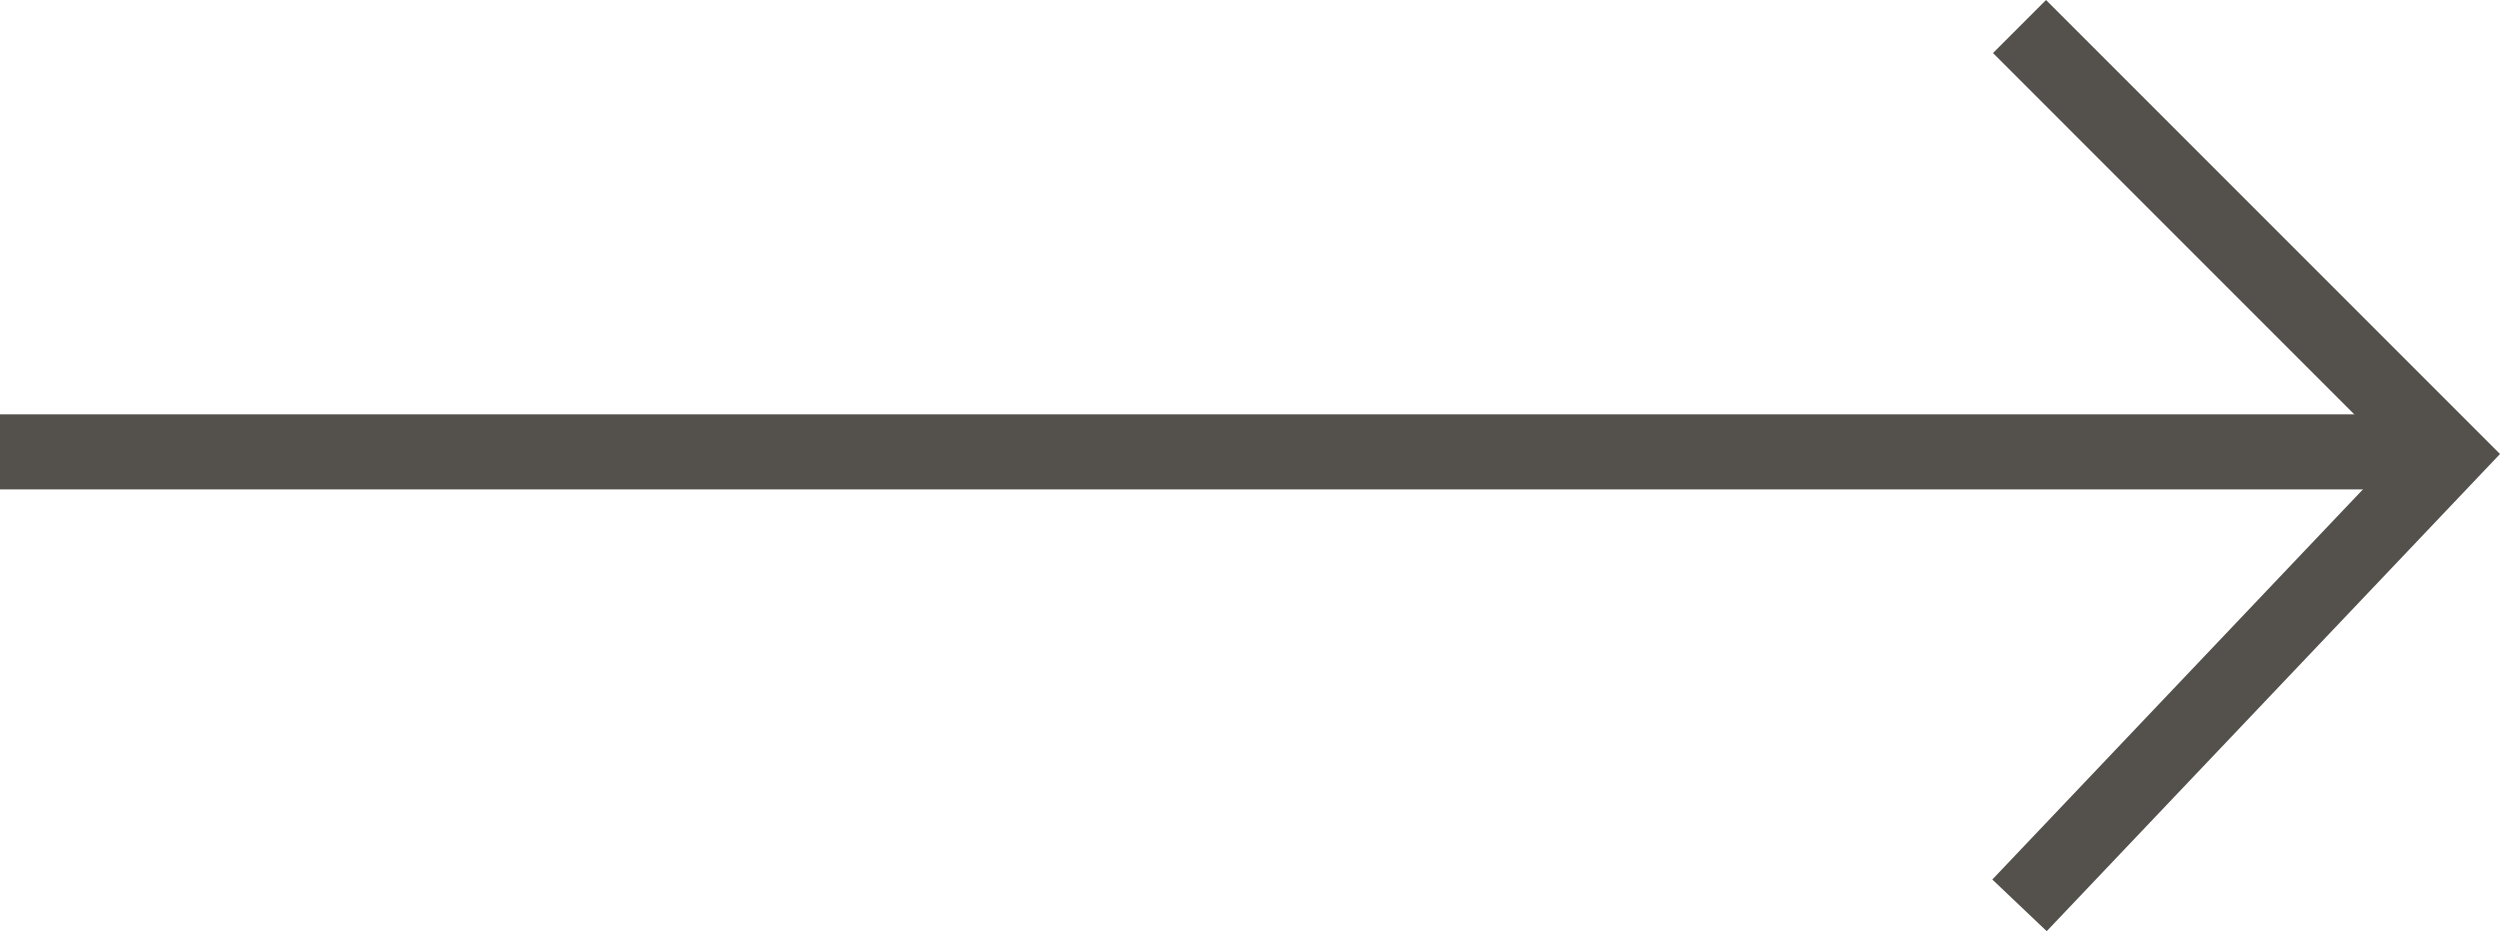 <svg xmlns="http://www.w3.org/2000/svg" viewBox="0 0 66.646 24.824">
  <defs>
    <style>
      .cls-1 {
        fill: none;
        stroke: #54514d;
        stroke-width: 2px;
      }
    </style>
  </defs>
  <g id="Gruppe_494" data-name="Gruppe 494" transform="translate(-1247.375 -636.204)">
    <g id="Gruppe_291" data-name="Gruppe 291" transform="translate(759.281 1338.464) rotate(-90)">
      <path id="Pfad_355" data-name="Pfad 355" class="cls-1" d="M7035.749,2765.5l12.014,11.413,11.414-11.413" transform="translate(-6357.624 -2223.569)"/>
      <path id="Pfad_356" data-name="Pfad 356" class="cls-1" d="M7041.156,2808.367v-64.274" transform="translate(-6350.942 -2256)"/>
    </g>
  </g>
</svg>
